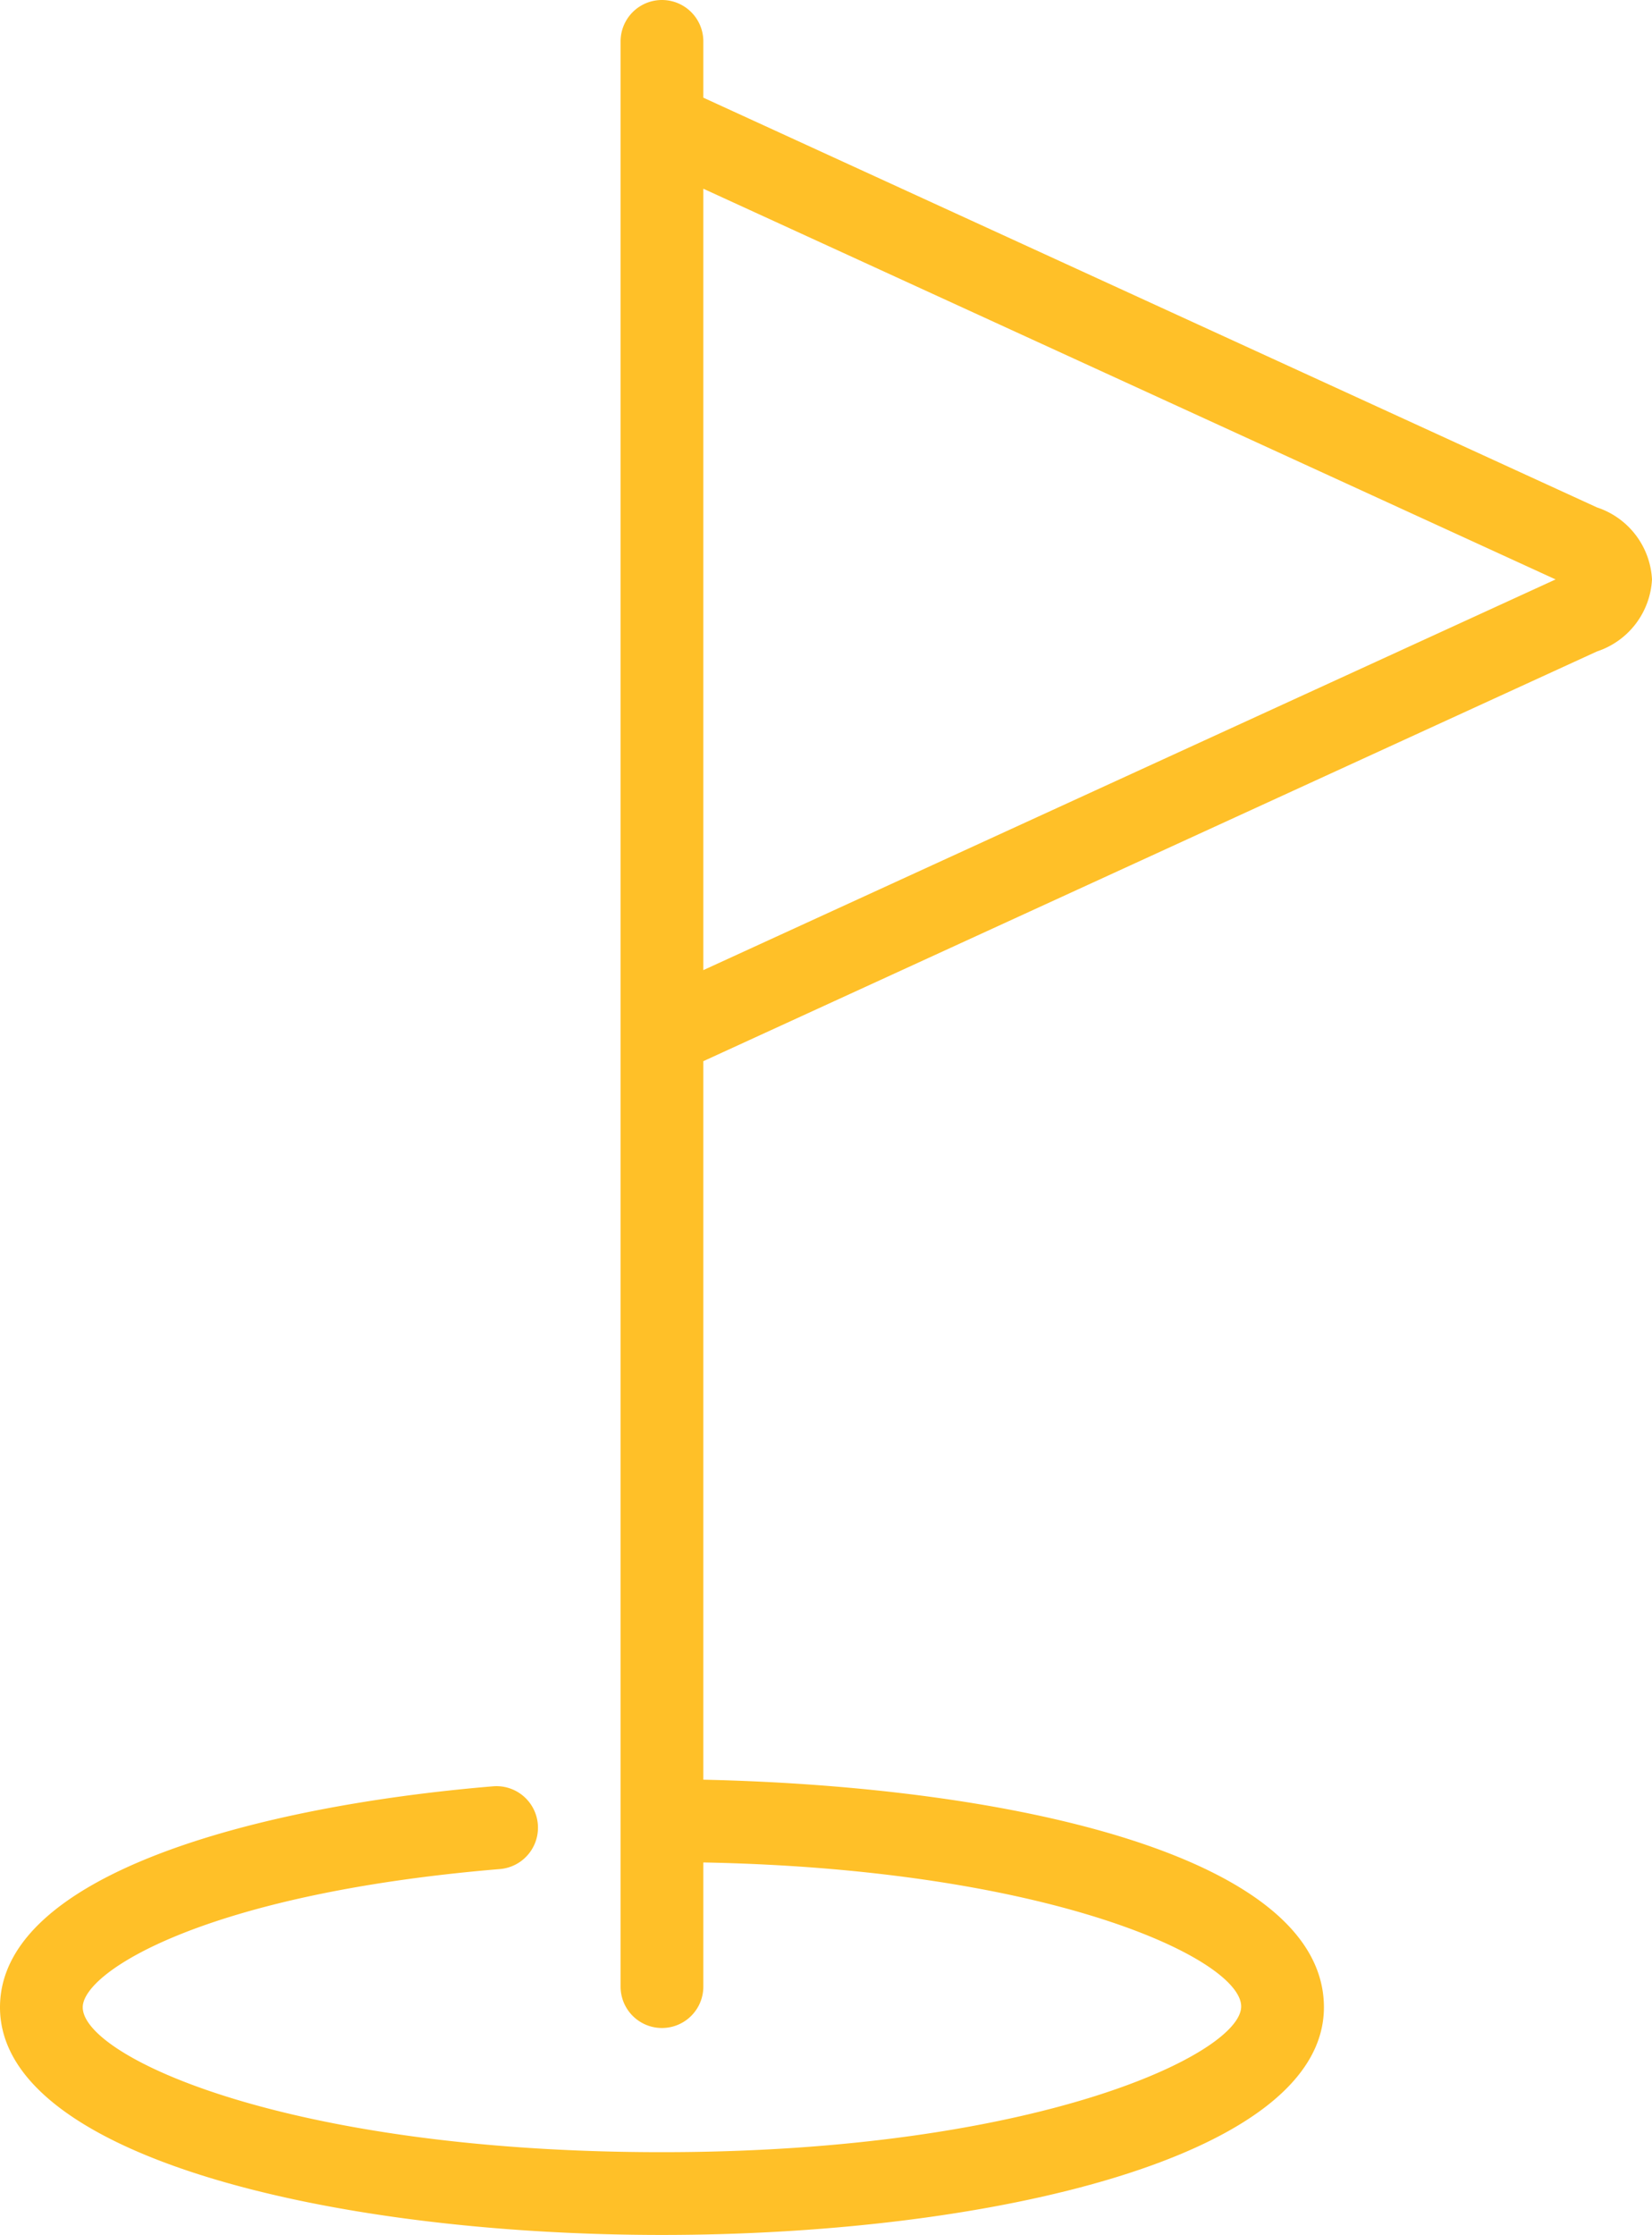 <svg xmlns="http://www.w3.org/2000/svg" viewBox="0 0 39.93 54"><defs><style>.cls-1{fill:#ffc028;}</style></defs><g id="Слой_2" data-name="Слой 2"><g id="icons"><path class="cls-1" d="M38.6,12.26,17,2.36V1a1,1,0,0,0-2,0V44h0v4a1,1,0,0,0,2,0V45c8.41.16,13,2.34,13,3.48S25.06,52,16,52,2,49.69,2,48.5c0-.87,3-2.75,10.08-3.34a1,1,0,0,0-.16-2C6.16,43.64,0,45.3,0,48.5,0,52.11,8.05,54,16,54s16-1.89,16-5.5S24.61,43.17,17,43V25.64l21.6-9.9A1.94,1.94,0,0,0,39.93,14,1.94,1.94,0,0,0,38.6,12.26ZM17,23.44V4.56L37.6,14Z"/></g></g></svg>